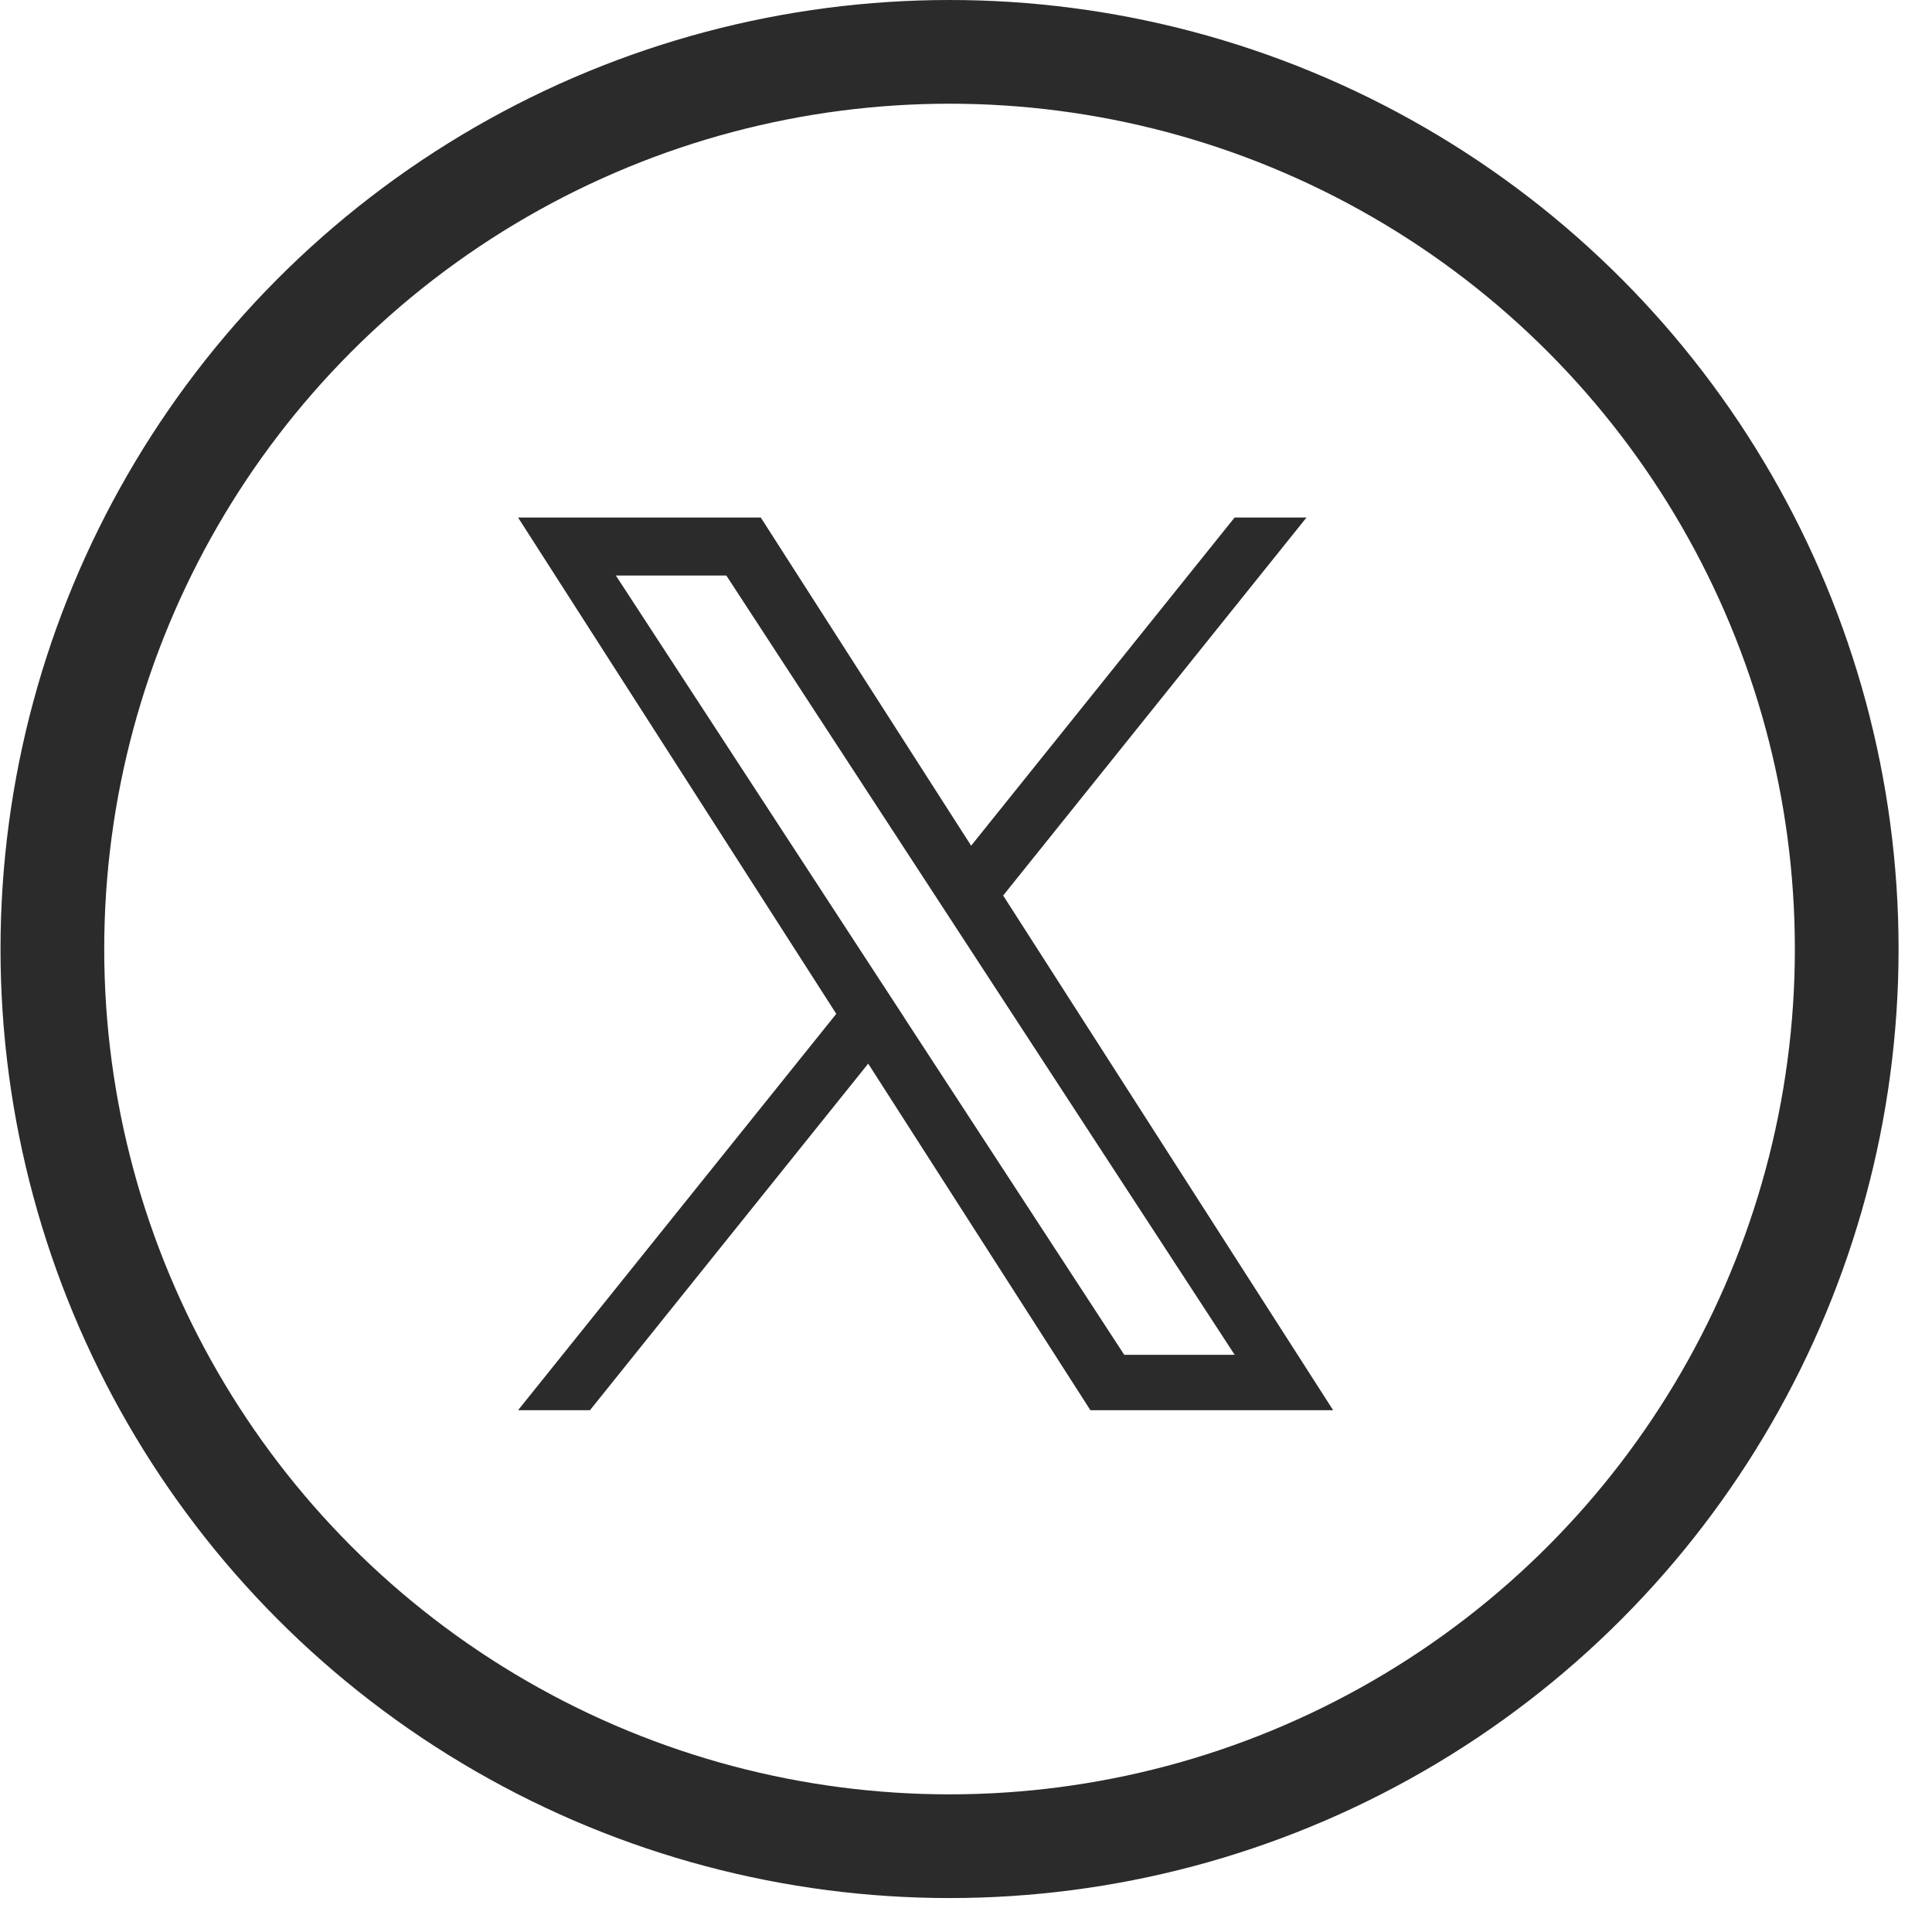<svg width="56" height="56" viewBox="0 0 56 56" fill="none" xmlns="http://www.w3.org/2000/svg">
<circle cx="27.523" cy="27.508" r="26.005" stroke="#2B2B2B" stroke-width="3.006"/>
<path d="M29.077 25.957L37.87 15H35.786L28.149 24.513L22.051 15H15.016L24.24 29.387L15.016 40.876H17.1L25.165 30.83L31.606 40.876H38.642L29.077 25.957ZM26.222 29.512L25.287 28.08L17.851 16.682H21.053L27.054 25.881L27.988 27.313L35.788 39.27H32.587L26.221 29.514L26.222 29.512Z" fill="#2B2B2B"/>
</svg>
